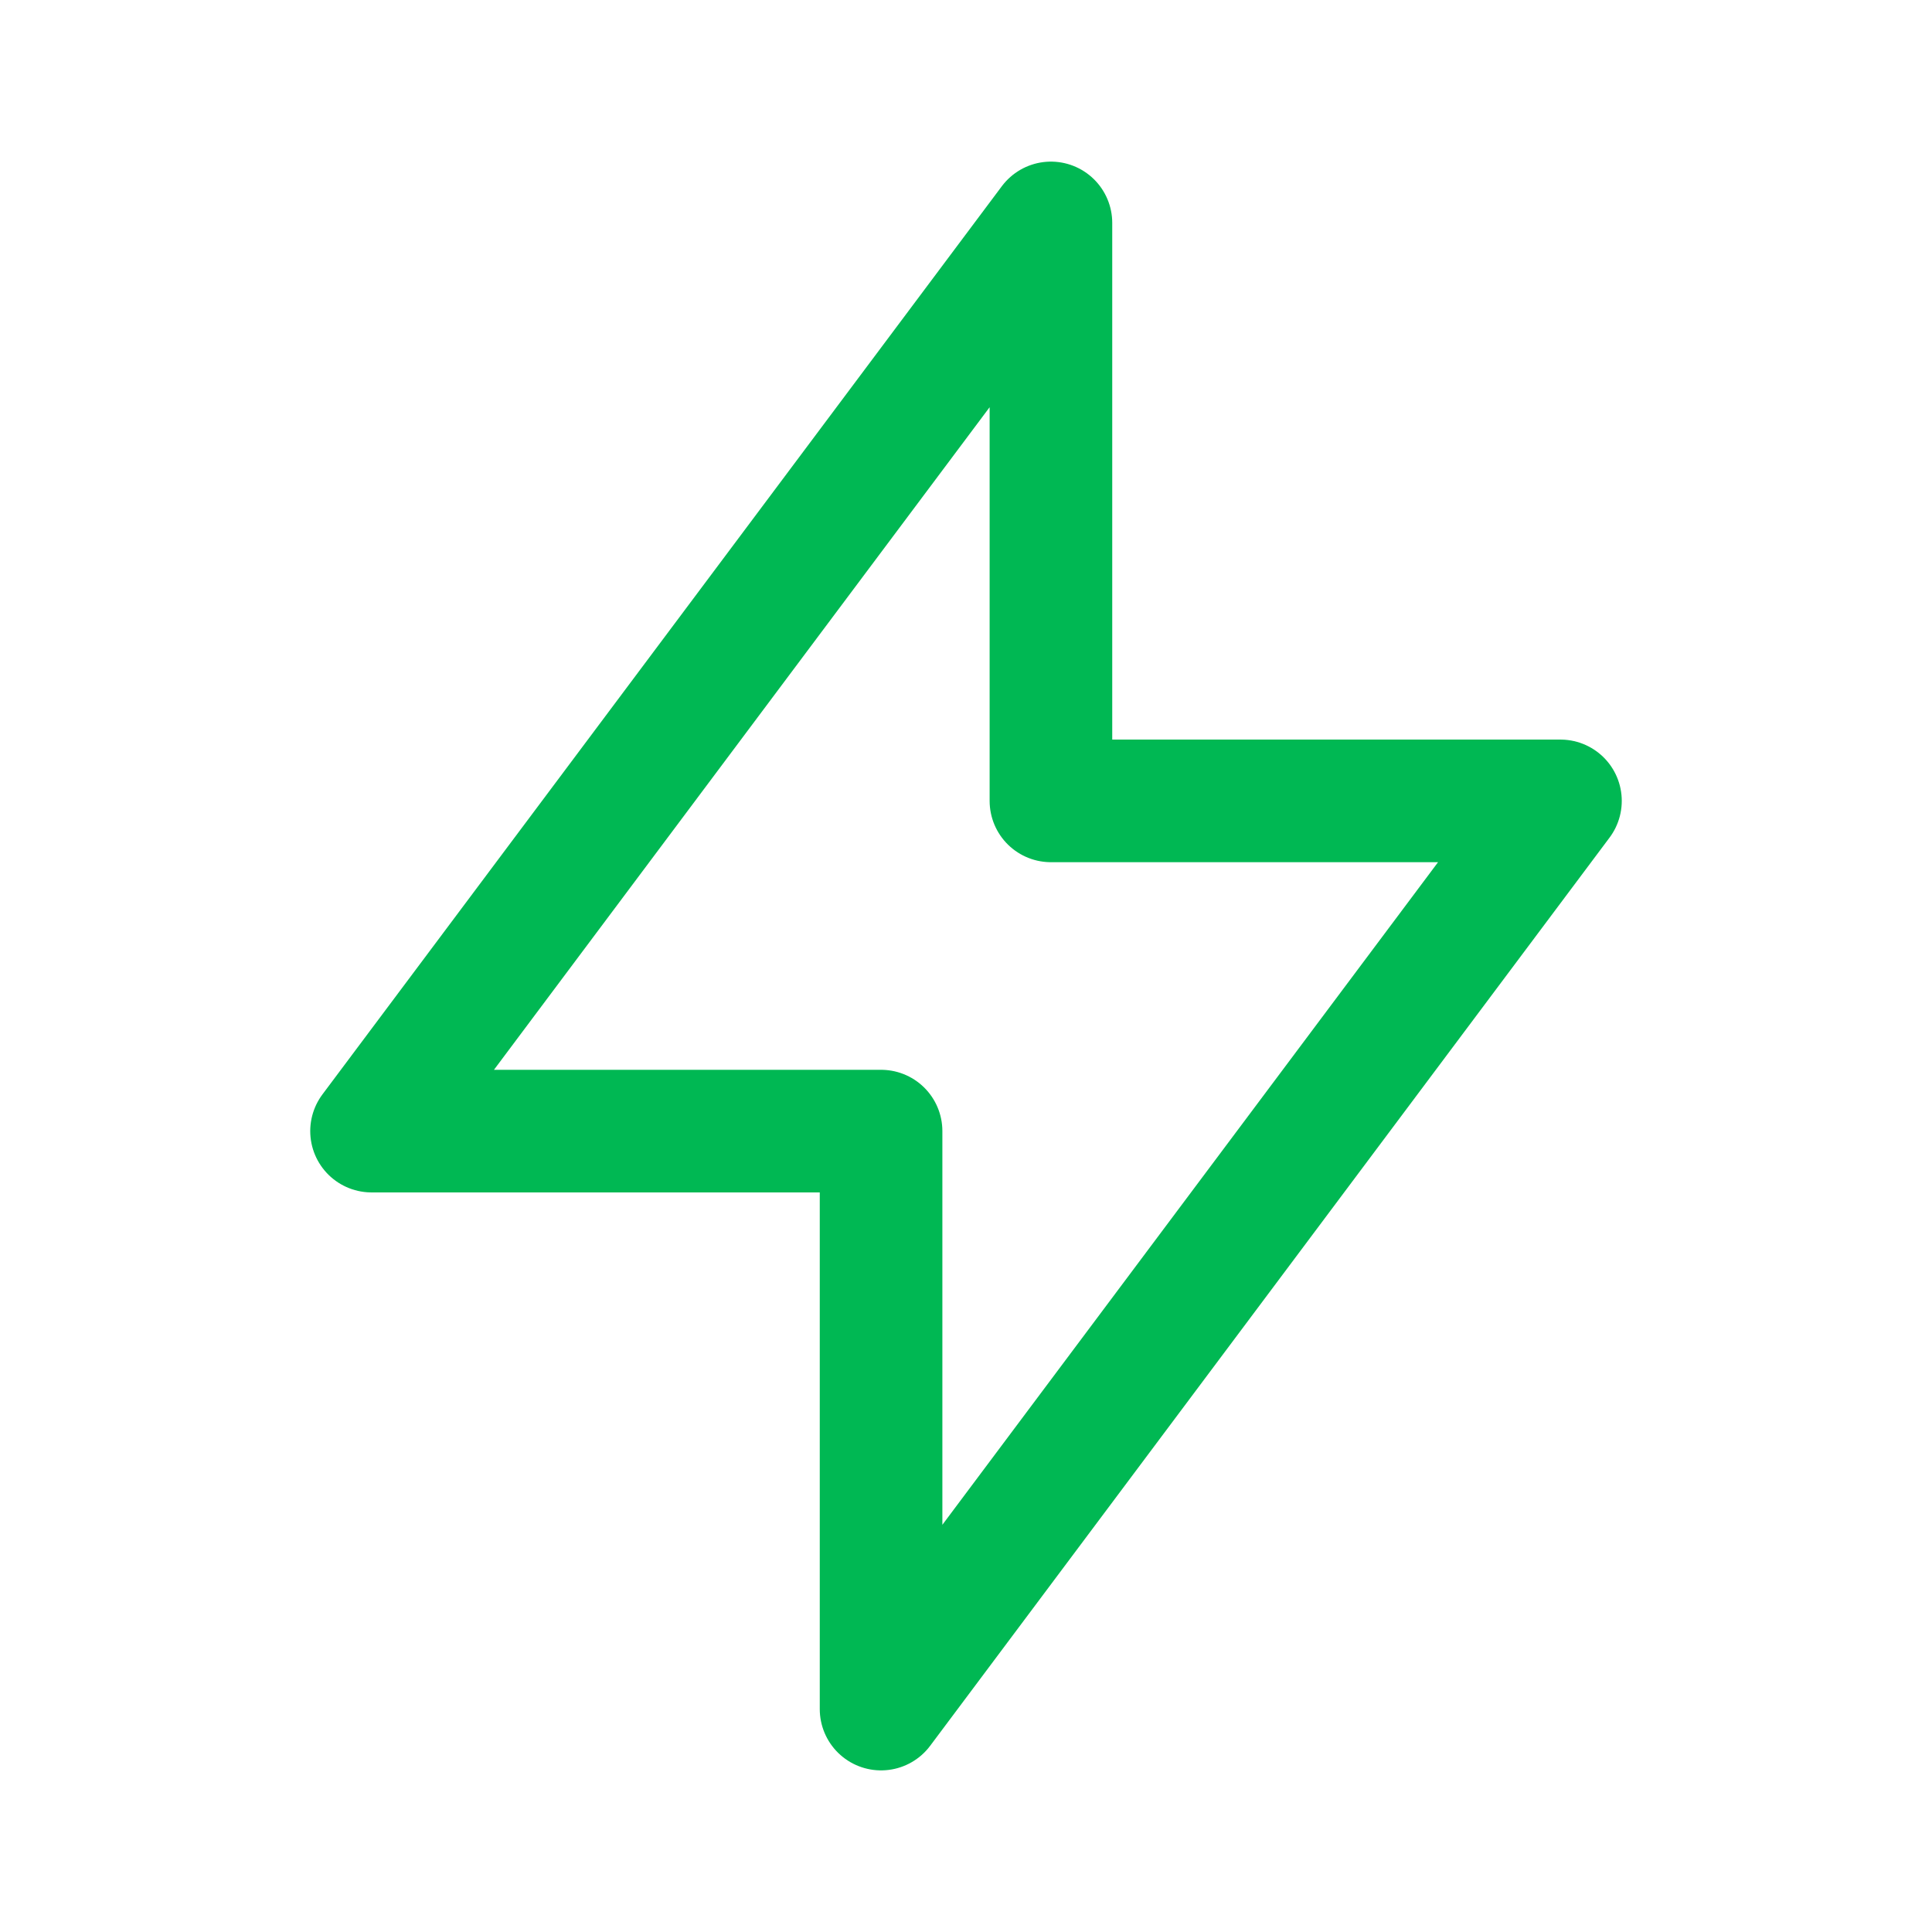<?xml version="1.0" encoding="UTF-8"?>
<svg width="26px" height="26px" viewBox="0 0 26 26" version="1.1" xmlns="http://www.w3.org/2000/svg" xmlns:xlink="http://www.w3.org/1999/xlink">
    <title>energy-icon</title>
    <g id="energy-icon" stroke="none" stroke-width="1" fill="none" fill-rule="evenodd" stroke-linecap="round" stroke-linejoin="round">
        <g id="Group" transform="translate(5, 3)" stroke="#00B853" stroke-width="1.65">
            <polyline id="Path" points="9.143 0 9.143 7.778 16 7.778 6.857 20 6.857 12.222 0 12.222 9.143 0"></polyline>
        </g>
    </g>
</svg>